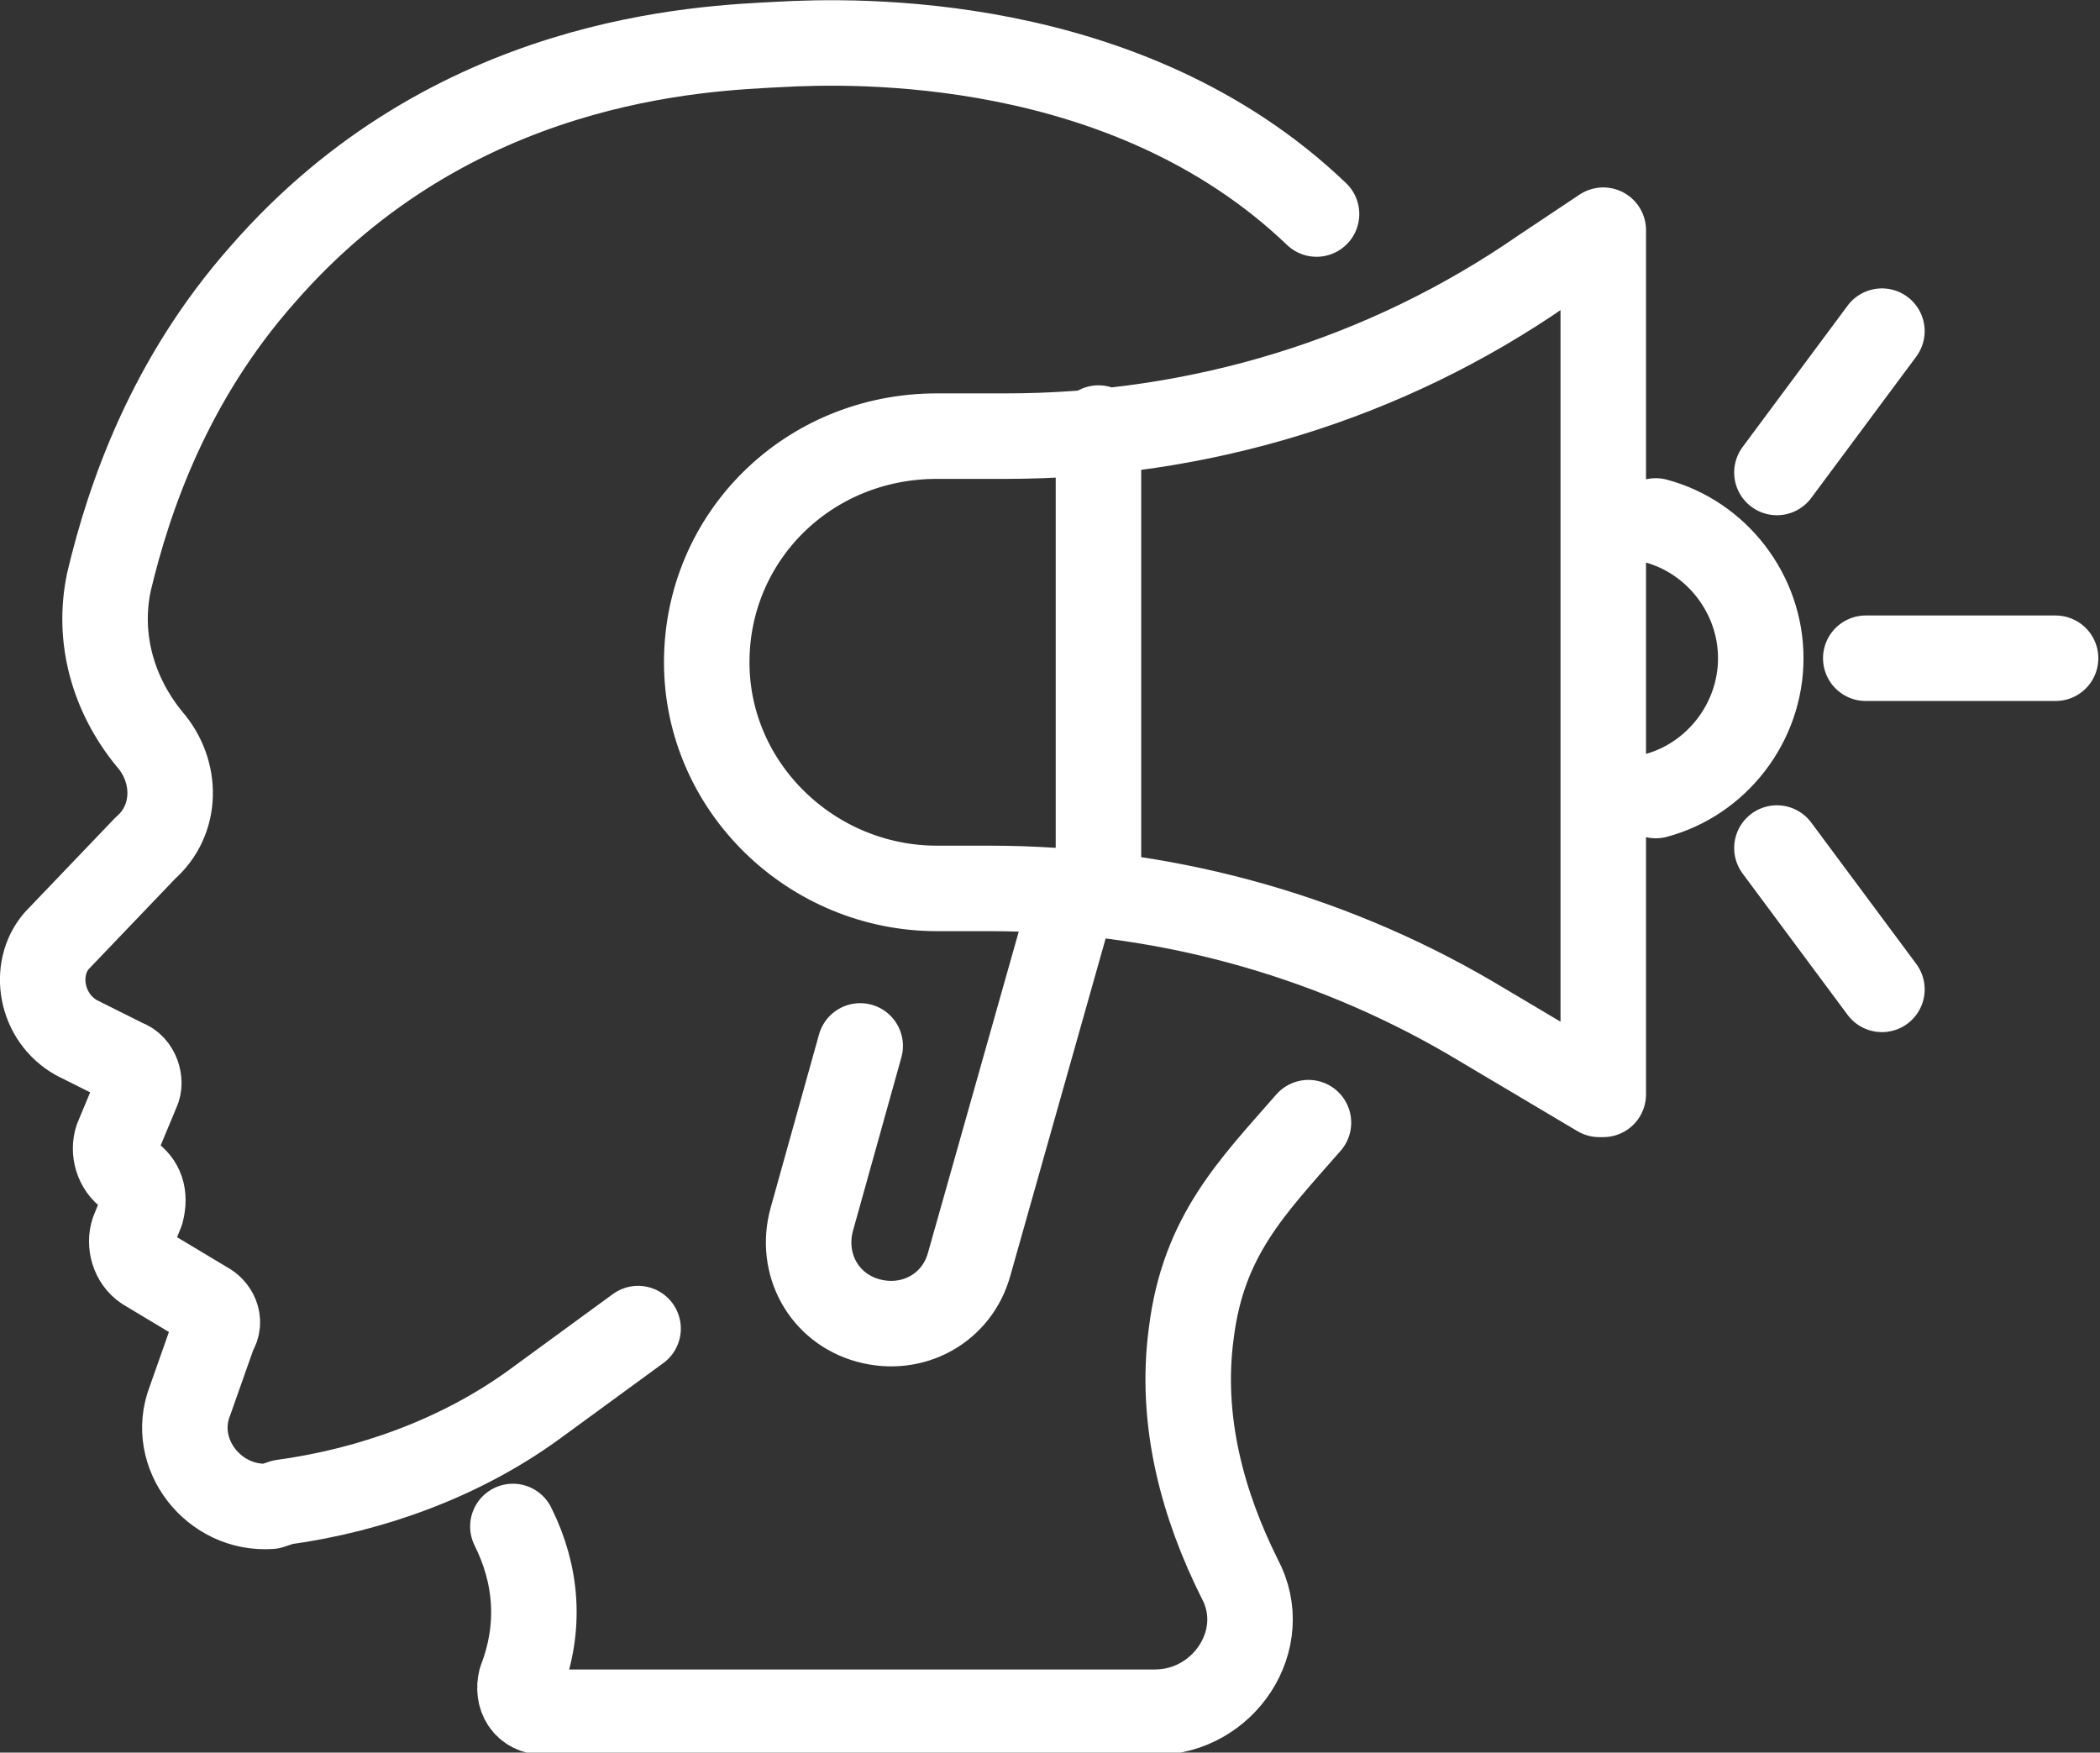 <?xml version="1.0" encoding="utf-8"?>
<!-- Generator: Adobe Illustrator 27.8.0, SVG Export Plug-In . SVG Version: 6.00 Build 0)  -->
<svg version="1.1" id="Ebene_1" xmlns="http://www.w3.org/2000/svg" xmlns:xlink="http://www.w3.org/1999/xlink" x="0px" y="0px"
	 viewBox="0 0 52 43.4" style="enable-background:new 0 0 52 43.4;" xml:space="preserve">
<rect x="0" y="0" width="52" height="43.4" fill="#333333" stroke="none"/>
<style type="text/css">
	.Schlagschatten{fill:none;}
	.Schein_x0020_nach_x0020_außen_x0020__x002D__x0020_5_x0020_Pt_x002E_{fill:none;}
	.Blauer_x0020_Neonrahmen{fill:none;stroke:#8AACDA;stroke-width:7;stroke-linecap:round;stroke-linejoin:round;}
	.Lichter_x0020_Chrom{fill:url(#SVGID_1_);stroke:#FFFFFF;stroke-width:0.363;stroke-miterlimit:1;}
	.Jive_GS{fill:#FFDD00;}
	.Alyssa_GS{fill:#A6D0E4;}
	
		.st0{clip-path:url(#SVGID_00000143603056225635594400000001040484708586849971_);fill:none;stroke:#FFFFFF;stroke-width:2.117;stroke-linecap:round;stroke-linejoin:round;stroke-miterlimit:10;}
</style>
<linearGradient id="SVGID_1_" gradientUnits="userSpaceOnUse" x1="-756.706" y1="-355.568" x2="-756.706" y2="-356.568">
	<stop  offset="0" style="stop-color:#656565"/>
	<stop  offset="0.618" style="stop-color:#1B1B1B"/>
	<stop  offset="0.629" style="stop-color:#545454"/>
	<stop  offset="0.983" style="stop-color:#3E3E3E"/>
</linearGradient>
<g>
	<defs>
		<rect id="SVGID_00000034059659173884994400000011639177983396275891_" width="52" height="43.4"/>
	</defs>
	<clipPath id="SVGID_00000160891960947194065460000017775728383638760861_">
		<use xlink:href="#SVGID_00000034059659173884994400000011639177983396275891_"  style="overflow:visible;"/>
	</clipPath>
	
		<path style="clip-path:url(#SVGID_00000160891960947194065460000017775728383638760861_);fill:none;stroke:#FFFFFF;stroke-width:2.117;stroke-linecap:round;stroke-linejoin:round;stroke-miterlimit:10;" d="
		M39.6,27.1l-3.2-1.9c-3.6-2.1-7.7-3.2-11.9-3.2h-1.3c-3.1,0-5.7-2.5-5.7-5.6c0-3.1,2.5-5.6,5.7-5.6h1.7c4.8,0,9.4-1.4,13.3-4.1
		l1.5-1V27.1z M41,19.7c1.5-0.4,2.6-1.8,2.6-3.4c0-1.6-1.1-3-2.6-3.4 M27.2,10.6v11.5 M26.6,22.1L24,31.3c-0.3,1.1-1.4,1.7-2.5,1.4
		c-1.1-0.3-1.7-1.4-1.4-2.5l1.2-4.3 M46.2,16.3h4.7 M44,11.7l2.6-3.5 M44,21l2.6,3.5 M32.6,5.3C27.9,0.8,21.1,1,19.3,1.1
		c-1.9,0.1-8.1,0.3-12.8,5.7c-2.3,2.6-3.3,5.5-3.8,7.6c-0.3,1.4,0.1,2.8,1,3.9c0,0,0,0,0,0c0.7,0.8,0.7,2-0.1,2.7l-2.2,2.3
		C0.8,24,1,25.2,1.9,25.7l1.2,0.6c0.3,0.1,0.4,0.5,0.3,0.7l-0.5,1.2c-0.1,0.3,0,0.7,0.3,0.9c0.3,0.2,0.4,0.5,0.3,0.9l-0.2,0.5
		c-0.1,0.3,0,0.7,0.3,0.9l1.5,0.9c0.2,0.1,0.4,0.4,0.2,0.7l-0.6,1.7c-0.5,1.3,0.6,2.7,2,2.6L7,37.2c2.2-0.3,4.4-1.1,6.2-2.4l2.6-1.9
		 M12.7,37.8c0.6,1.2,0.7,2.5,0.2,3.8c-0.1,0.4,0.1,0.8,0.6,0.8h15.1c1.7,0,2.9-1.8,2.1-3.3c-0.9-1.8-1.5-3.9-1.2-6.1
		c0.3-2.4,1.5-3.6,2.9-5.2"/>
</g>
</svg>
